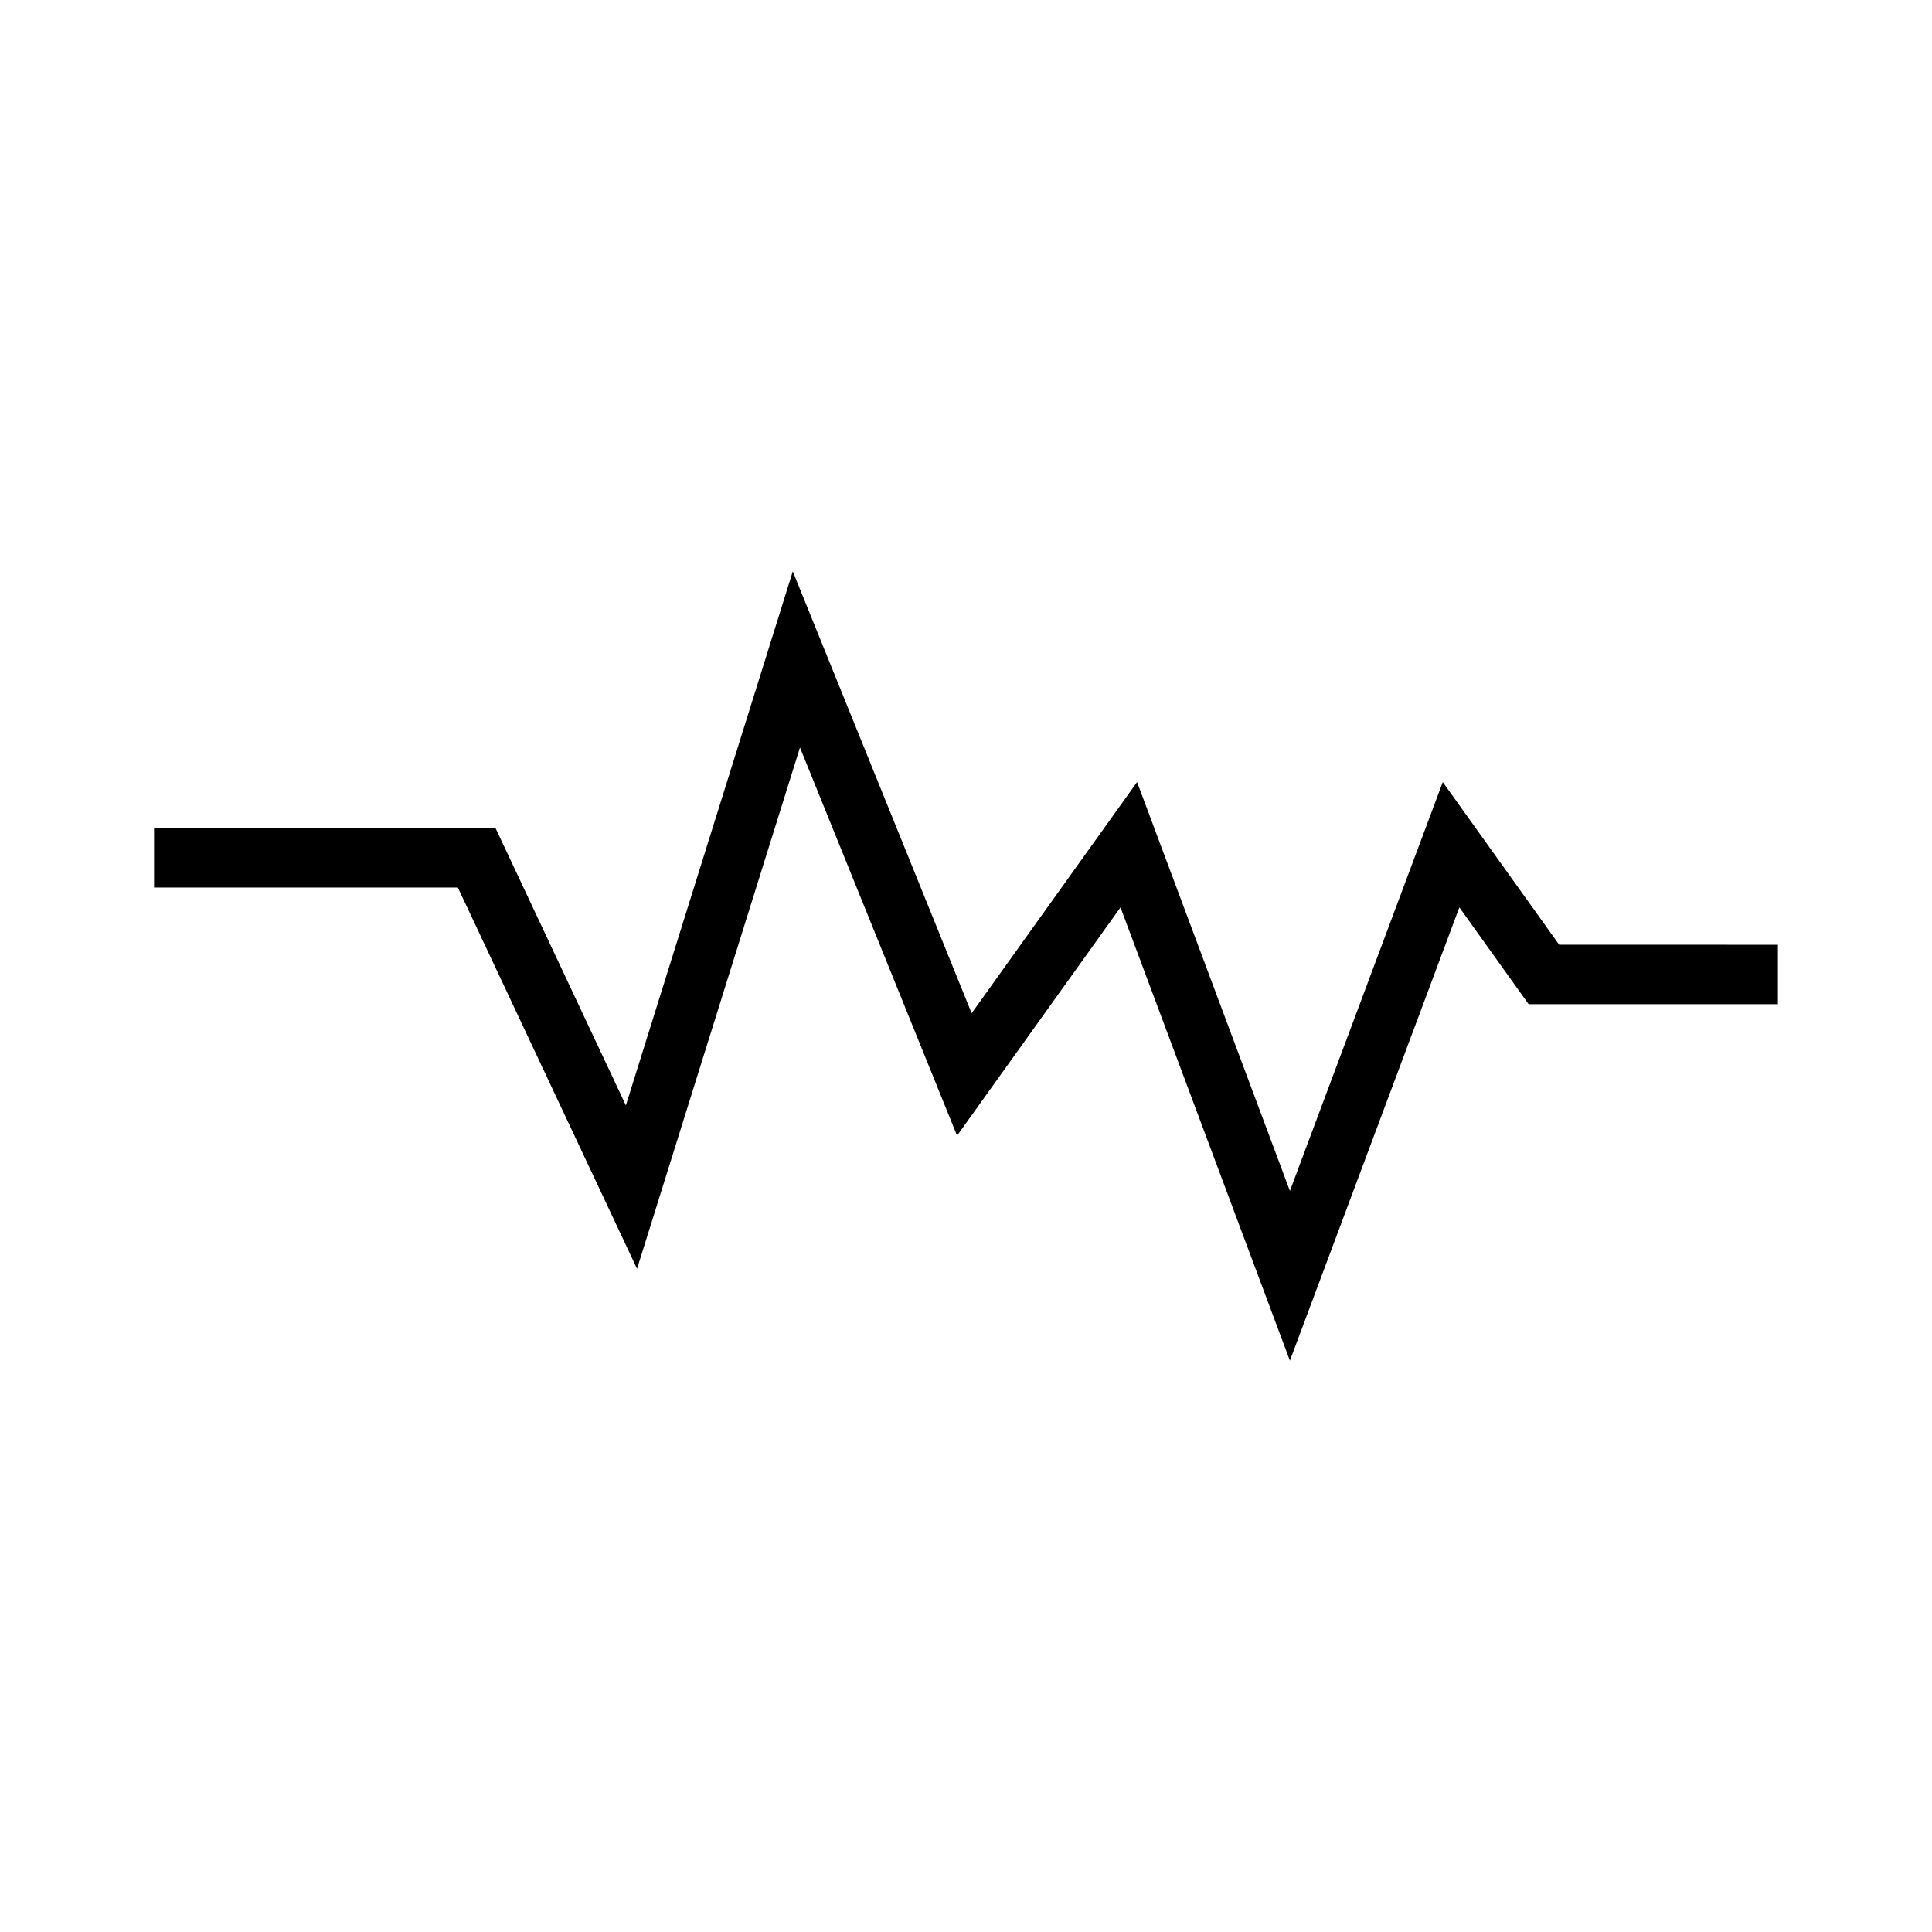 <?xml version="1.0" encoding="UTF-8"?>
<!-- Uploaded to: ICON Repo, www.svgrepo.com, Generator: ICON Repo Mixer Tools -->
<svg fill="#000000" width="800px" height="800px" version="1.1" viewBox="144 144 512 512" xmlns="http://www.w3.org/2000/svg">
 <path d="m557.19 394.36-30.84-43.102-40.512 108.35-40.5-108.35-43.844 61.258-47.398-117.1-44.234 141.52-34.535-73.469h-90.5v15.742h80.508l47.488 101.03 43.18-138.14 41.629 102.86 43.312-60.492 44.895 120.12 44.906-120.12 18.355 25.645h66.066v-15.742z"/>
</svg>